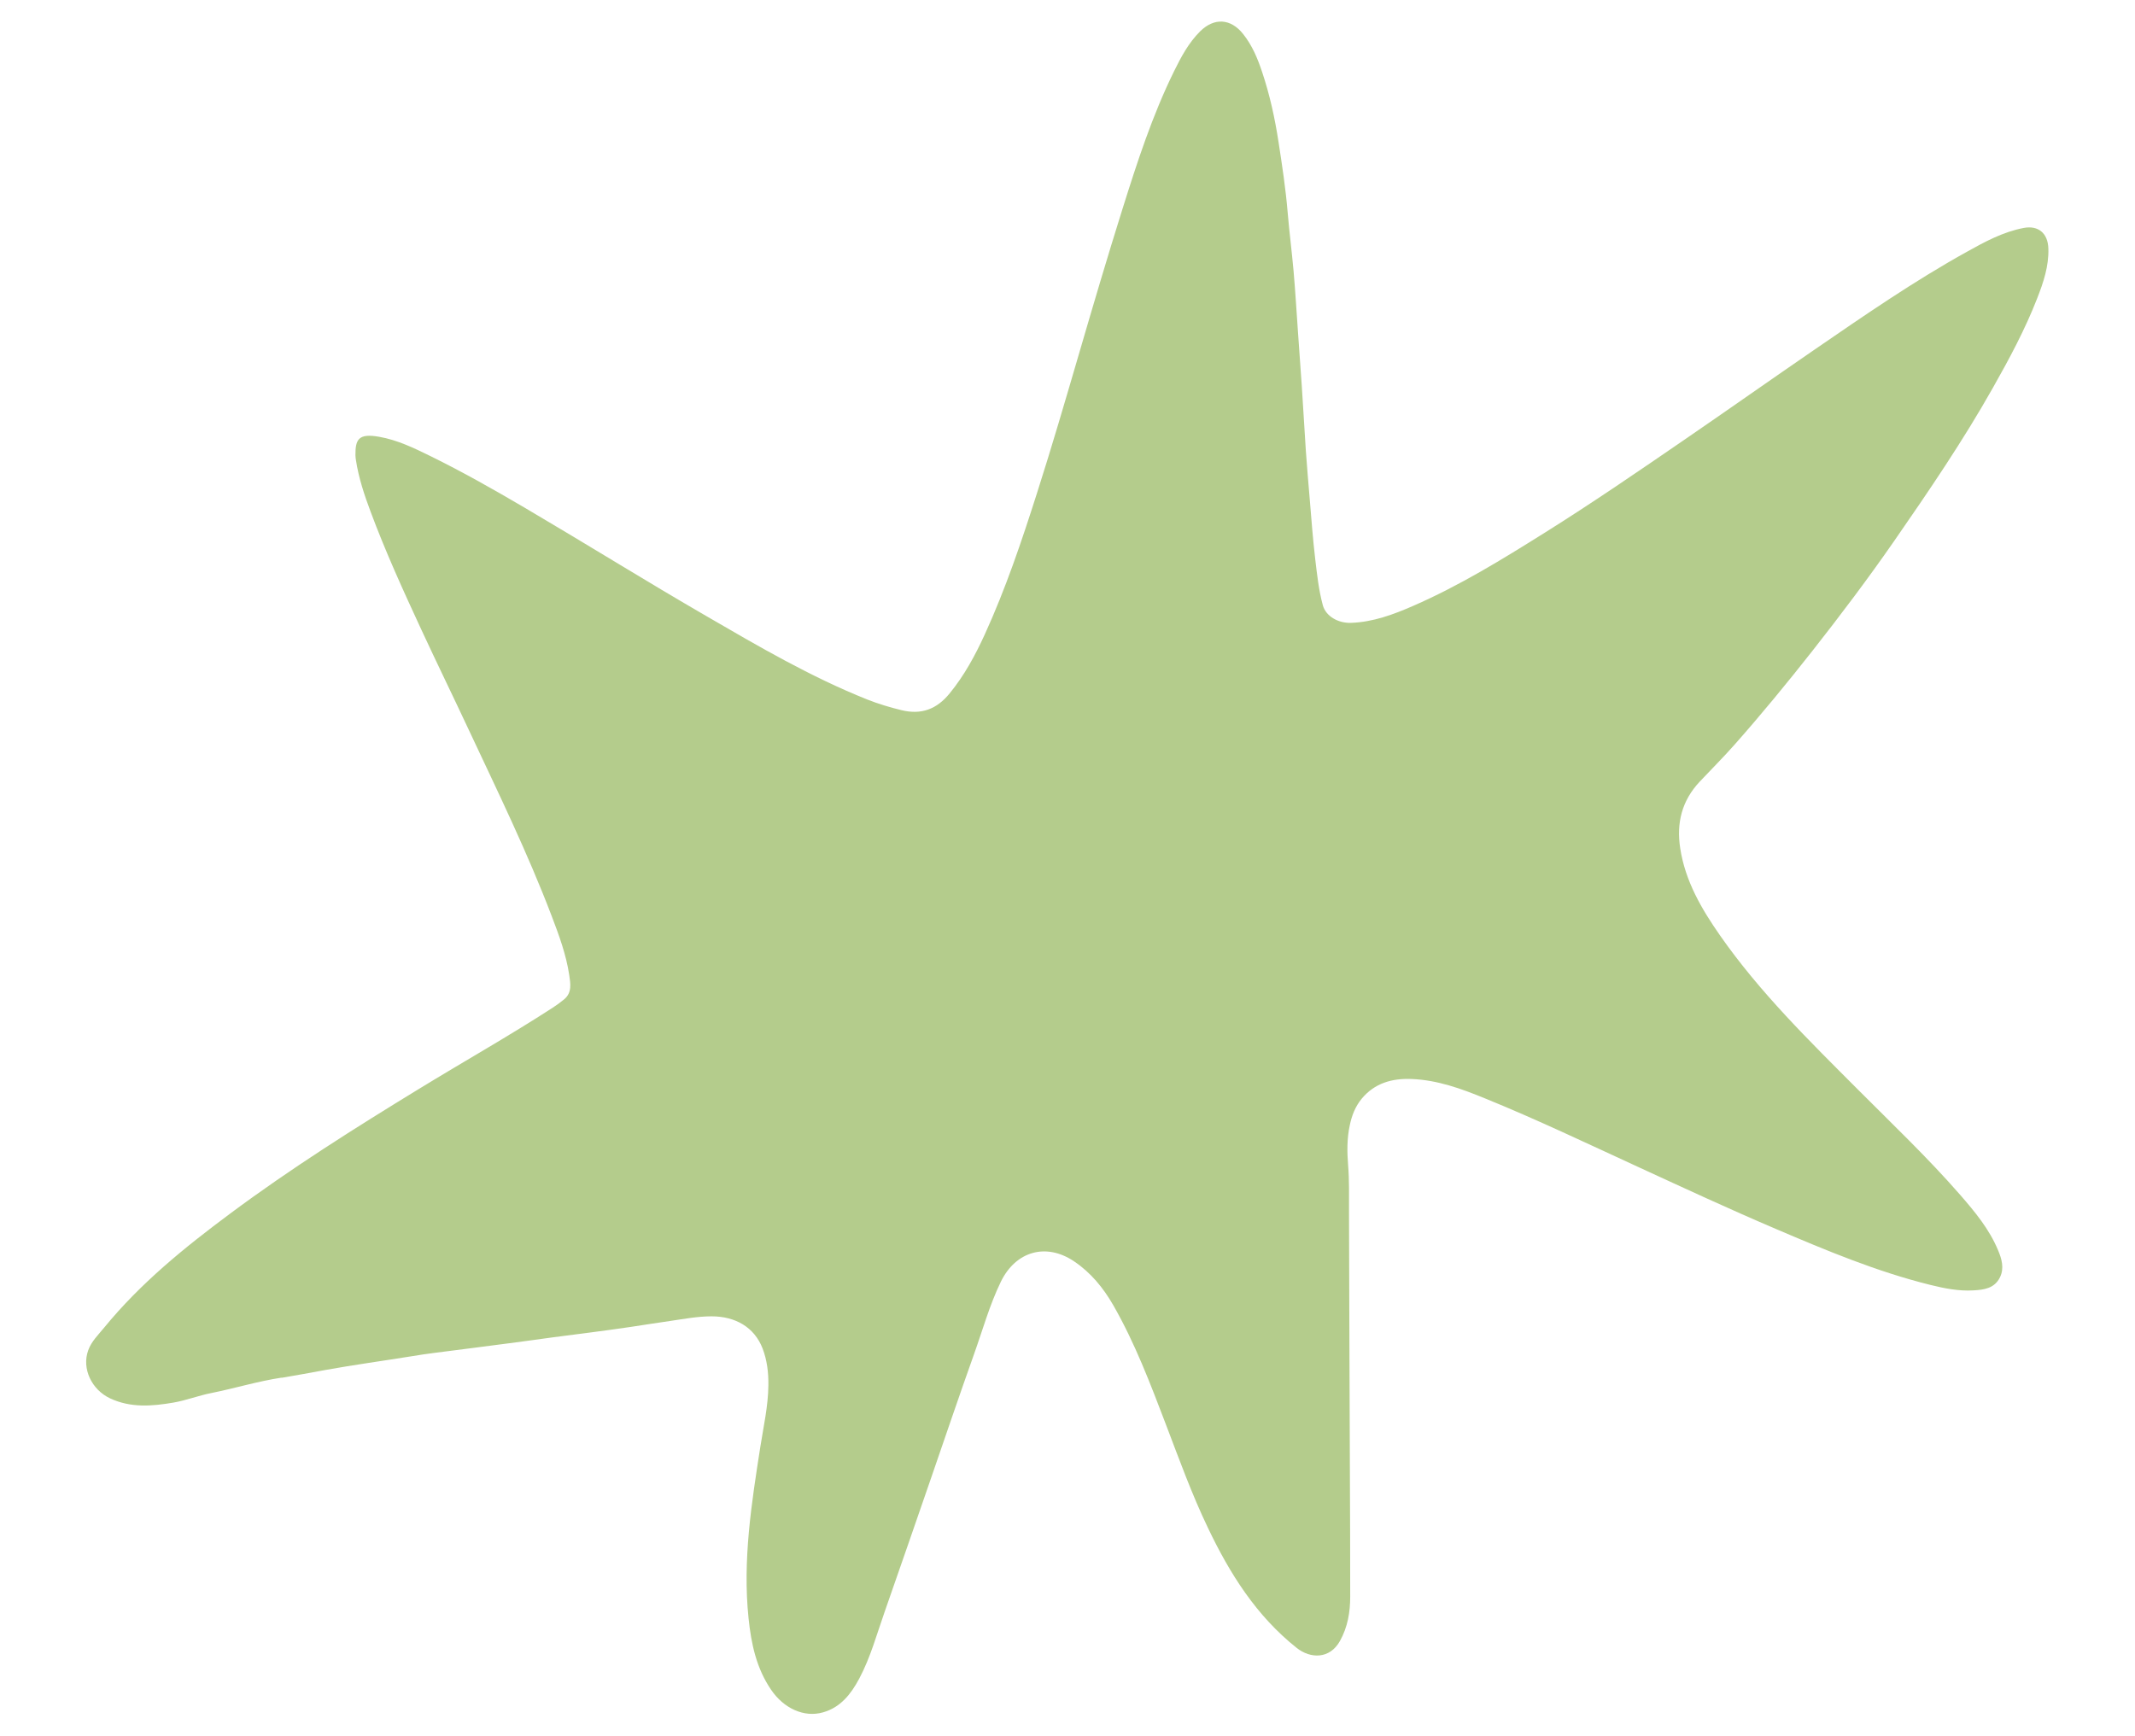 <svg xmlns="http://www.w3.org/2000/svg" id="Layer_1" data-name="Layer 1" viewBox="0 0 194.92 158.49"><defs><style>      .cls-1 {        fill: #b4cc8c;      }    </style></defs><path class="cls-1" d="M25.73,125.8c1.33-.22,2.65-.47,3.97-.71,2.61-.47,5.24-.83,7.85-1.25.72-.12,1.44-.23,2.17-.32,2.25-.29,4.5-.57,6.75-.87,1.33-.17,2.66-.36,3.99-.54,2.37-.31,4.74-.6,7.1-.95,1.21-.18,2.43-.38,3.64-.55,1.24-.18,2.49-.42,3.76-.42,2.19,0,3.91,1,4.66,2.93.41,1.07.55,2.22.53,3.38-.02,1.89-.44,3.73-.73,5.58-.81,5.19-1.63,10.38-1.08,15.67.24,2.33.71,4.56,2.06,6.54,1.15,1.69,3,2.56,4.74,2.06,1.6-.45,2.55-1.67,3.3-3.07,1.04-1.95,1.61-4.08,2.34-6.15,1.43-4.07,2.83-8.15,4.24-12.22,1.29-3.74,2.56-7.49,3.89-11.22.8-2.23,1.43-4.53,2.47-6.67,1.36-2.78,4.13-3.57,6.68-1.85,1.53,1.03,2.66,2.41,3.57,3.99,1.99,3.47,3.4,7.2,4.82,10.92,1.21,3.17,2.36,6.36,3.83,9.42,1.99,4.18,4.42,8.04,8.11,10.97,1.25.99,3.01,1.03,3.94-.63.71-1.27.94-2.64.94-4.05,0-3.88-.01-7.77-.03-11.65-.01-3.59-.03-7.18-.04-10.77-.01-4.28-.02-8.56-.04-12.83,0-1.38.03-2.76-.08-4.14-.1-1.23-.11-2.45.15-3.65.18-.88.5-1.71,1.08-2.42,1.19-1.44,2.78-1.88,4.56-1.81,2.36.09,4.53.88,6.68,1.76,4.75,1.93,9.37,4.14,14.03,6.28,4.17,1.92,8.33,3.85,12.55,5.65,4.61,1.97,9.22,3.9,14.1,5.11,1.29.32,2.6.58,3.93.5.95-.05,1.93-.17,2.43-1.19.41-.84.16-1.69-.17-2.47-.8-1.93-2.12-3.52-3.47-5.07-2.93-3.36-6.16-6.43-9.3-9.58-4.46-4.47-8.98-8.89-12.61-14.09-1.69-2.42-3.18-4.96-3.64-7.96-.36-2.32.15-4.35,1.77-6.08,1.07-1.14,2.18-2.24,3.21-3.41,2.45-2.77,4.79-5.62,7.08-8.53,2.58-3.28,5.09-6.61,7.47-10.04,3.16-4.56,6.28-9.14,9.01-13.98,1.5-2.65,2.94-5.33,4.05-8.18.57-1.46,1.07-2.94,1.02-4.54-.04-1.45-.96-2.13-2.24-1.89-1.9.36-3.57,1.27-5.22,2.19-4.81,2.67-9.34,5.8-13.87,8.91-3.95,2.71-7.86,5.47-11.81,8.18-4.24,2.91-8.48,5.82-12.84,8.55-3.89,2.44-7.79,4.84-12.01,6.68-1.81.79-3.66,1.48-5.68,1.55-1.18.04-2.3-.61-2.57-1.61-.38-1.4-.53-2.84-.7-4.27-.21-1.78-.34-3.57-.49-5.36-.13-1.49-.25-2.99-.36-4.48-.13-1.97-.24-3.93-.37-5.9-.11-1.65-.23-3.3-.35-4.96-.13-1.85-.24-3.7-.4-5.54-.16-1.79-.39-3.57-.54-5.36-.18-2.15-.5-4.27-.83-6.4-.33-2.17-.8-4.32-1.5-6.41-.41-1.24-.91-2.44-1.74-3.48-1.13-1.42-2.64-1.51-3.93-.23-1.04,1.04-1.72,2.31-2.36,3.61-2,4.06-3.39,8.36-4.74,12.66-1.36,4.33-2.64,8.67-3.91,13.02-1.26,4.31-2.52,8.63-3.89,12.91-1.39,4.36-2.85,8.69-4.75,12.85-.87,1.91-1.87,3.75-3.21,5.39-1.17,1.44-2.58,1.98-4.41,1.53-1.06-.26-2.1-.57-3.11-.97-5.16-2.06-9.94-4.86-14.73-7.64-2.69-1.56-5.35-3.15-8.01-4.76-2.84-1.72-5.69-3.43-8.55-5.12-2.81-1.65-5.65-3.26-8.58-4.7-1.51-.74-3.03-1.48-4.7-1.77-1.88-.33-2.17.23-2.16,1.69,0,.16.03.31.05.47.25,1.61.76,3.15,1.33,4.67,1.37,3.68,3,7.25,4.65,10.81,1.43,3.08,2.92,6.13,4.36,9.21,2.62,5.59,5.33,11.14,7.53,16.92.67,1.75,1.32,3.52,1.6,5.38.11.76.27,1.6-.46,2.21-.34.28-.69.54-1.05.77-3.98,2.58-8.12,4.91-12.17,7.39-5.89,3.6-11.73,7.28-17.28,11.41-4.17,3.1-8.19,6.36-11.5,10.41-.53.65-1.17,1.26-1.46,2.08-.6,1.67.32,3.59,2,4.38,1.88.88,3.82.72,5.76.39,1.18-.2,2.32-.65,3.5-.88,2.14-.43,4.22-1.07,6.38-1.4Z"></path></svg>